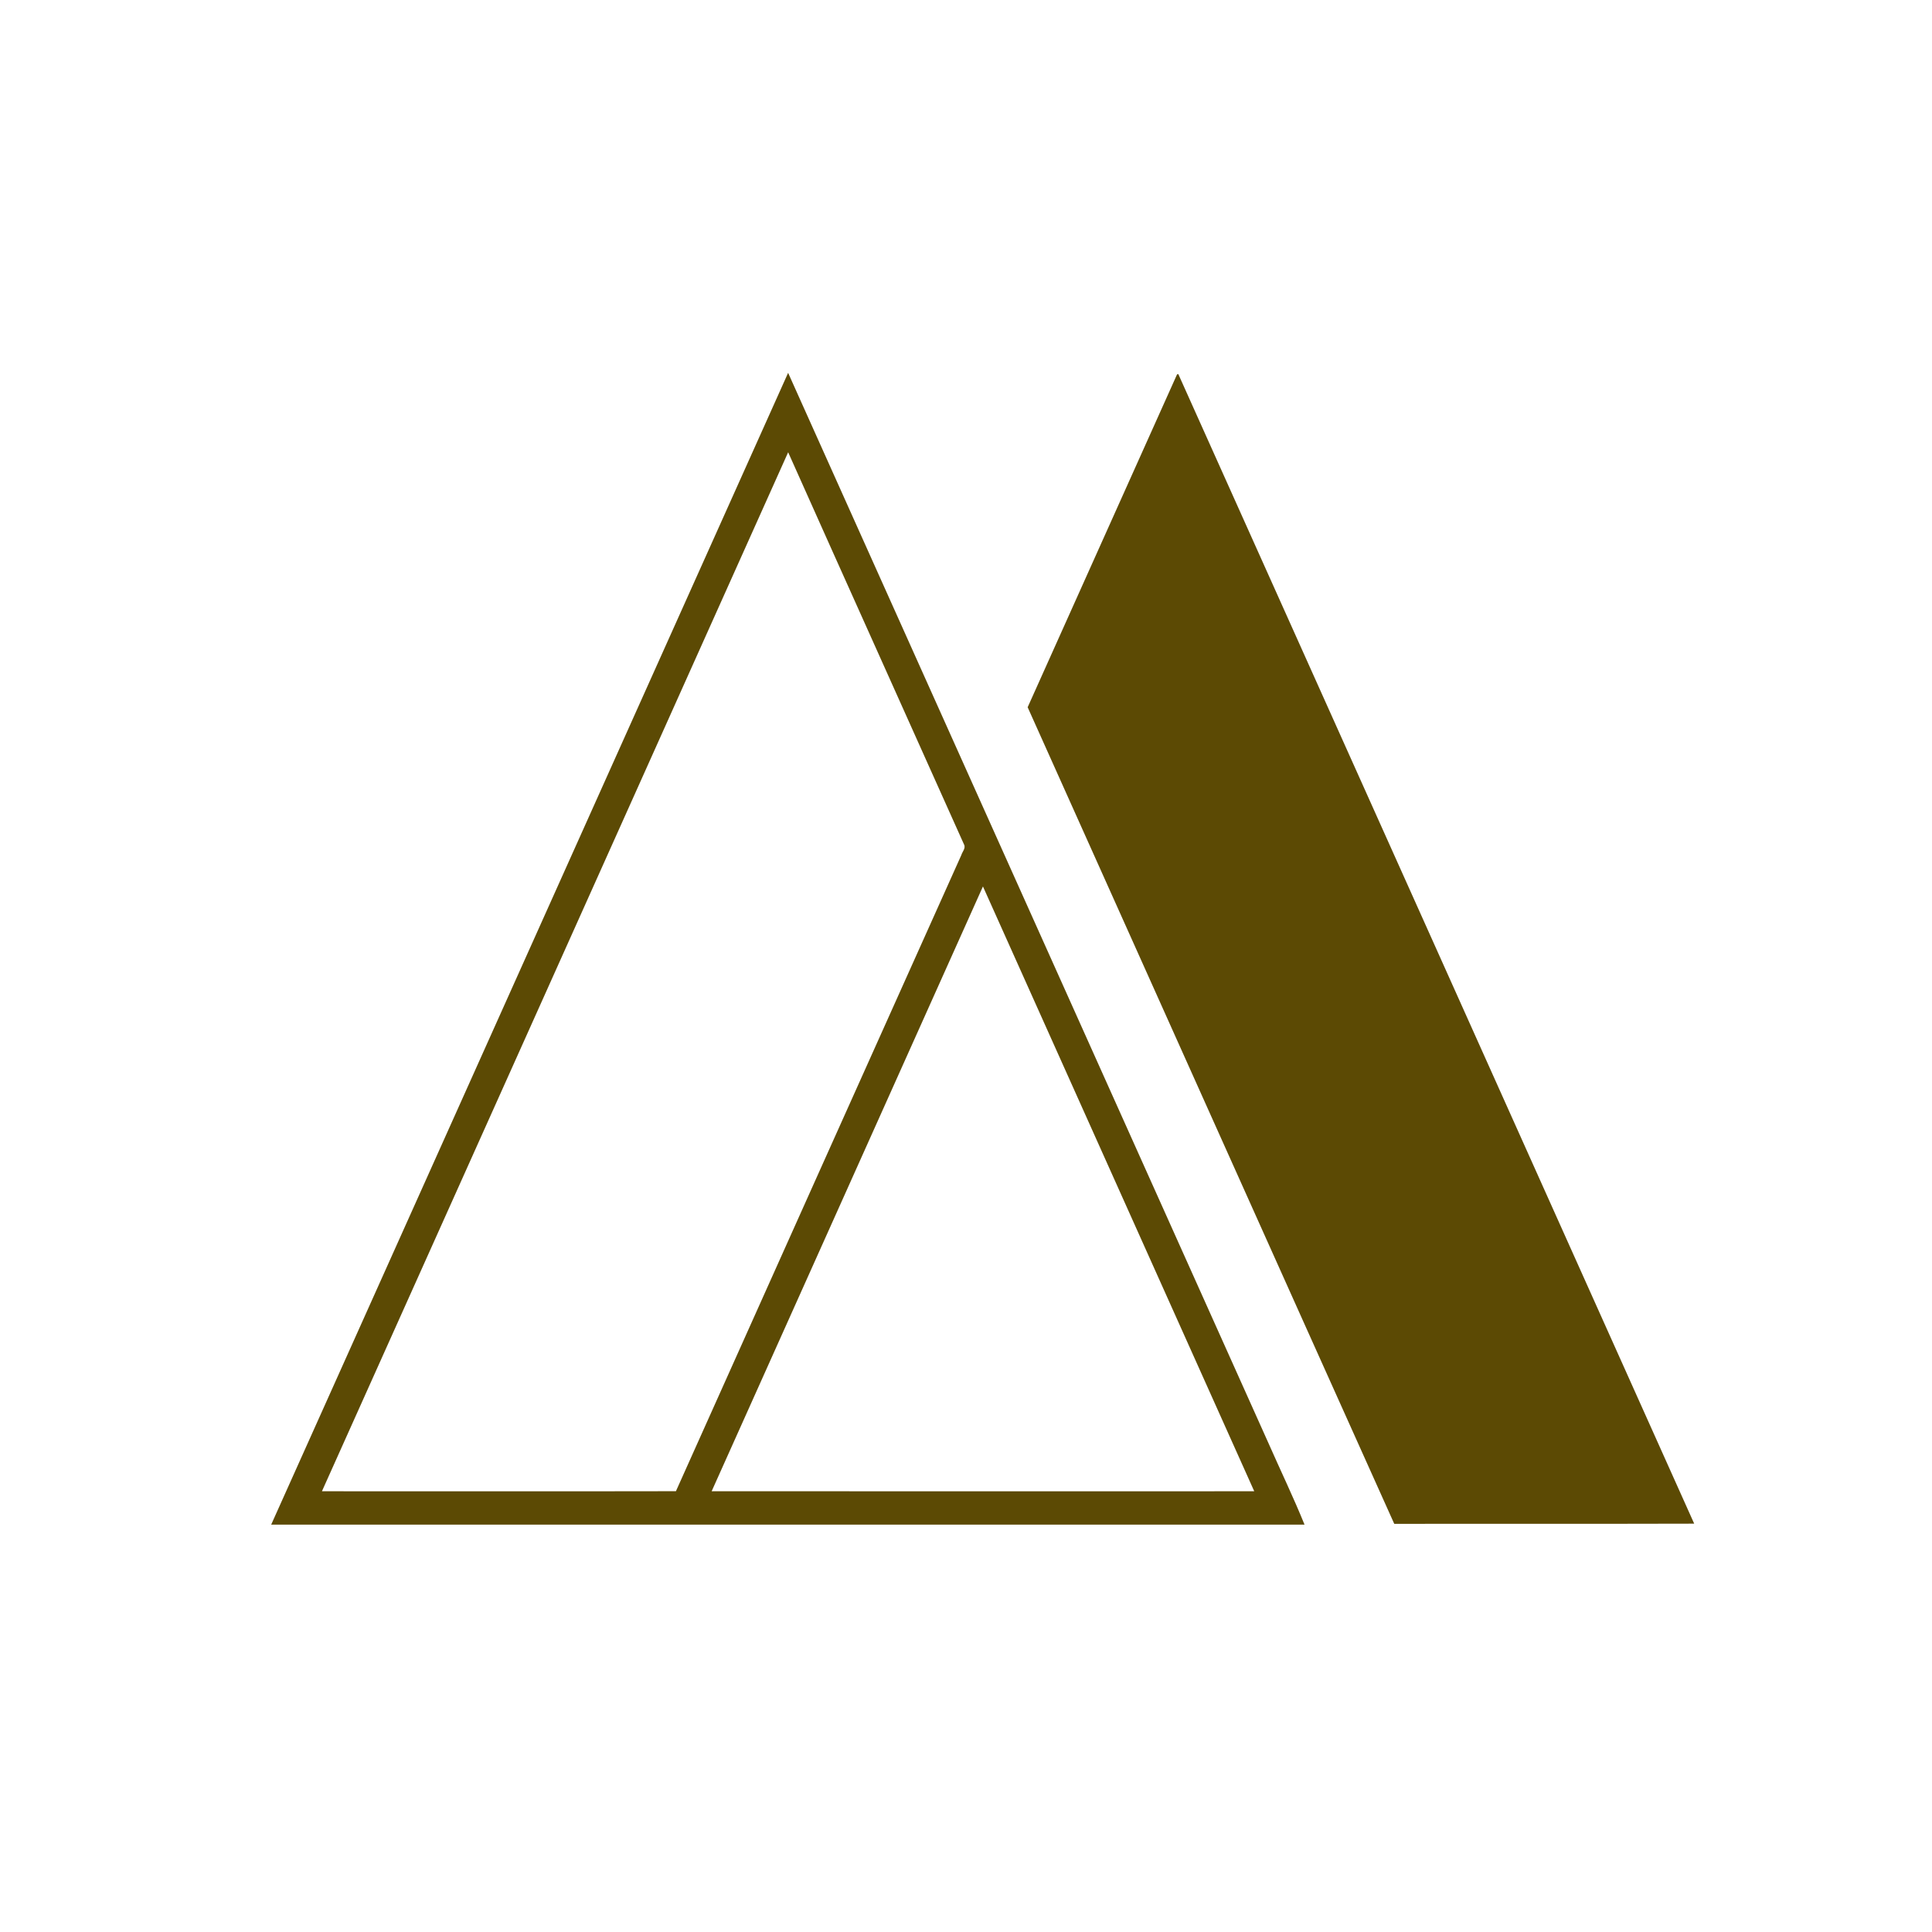 <svg width="57" height="57" viewBox="0 0 57 57" fill="none" xmlns="http://www.w3.org/2000/svg"><path d="M8 44.983C13.086 33.656 18.166 22.327 23.252 11C27.978 21.525 32.701 32.052 37.424 42.578C37.777 43.38 38.159 44.171 38.488 44.982H8V44.983ZM9.498 43.997C12.979 43.997 16.46 44.002 19.942 43.995C22.745 37.737 25.555 31.484 28.362 25.228C28.392 25.127 28.501 25.022 28.441 24.913C26.715 21.055 24.976 17.203 23.253 13.343C18.671 23.562 14.083 33.779 9.498 43.997ZM20.996 43.996C26.332 43.999 31.668 43.999 37.004 43.997C34.339 38.048 31.665 32.102 29 26.153C26.336 32.102 23.661 38.047 20.996 43.996Z" fill="#5C4A04"/><path d="M34.727 11.045C34.737 11.043 34.755 11.039 34.764 11.037C39.838 22.342 44.914 33.646 49.984 44.953C47.035 44.962 44.084 44.953 41.135 44.958C37.524 36.93 33.925 28.896 30.319 20.866C31.788 17.592 33.257 14.318 34.727 11.045Z" fill="#5C4A04"/></svg>